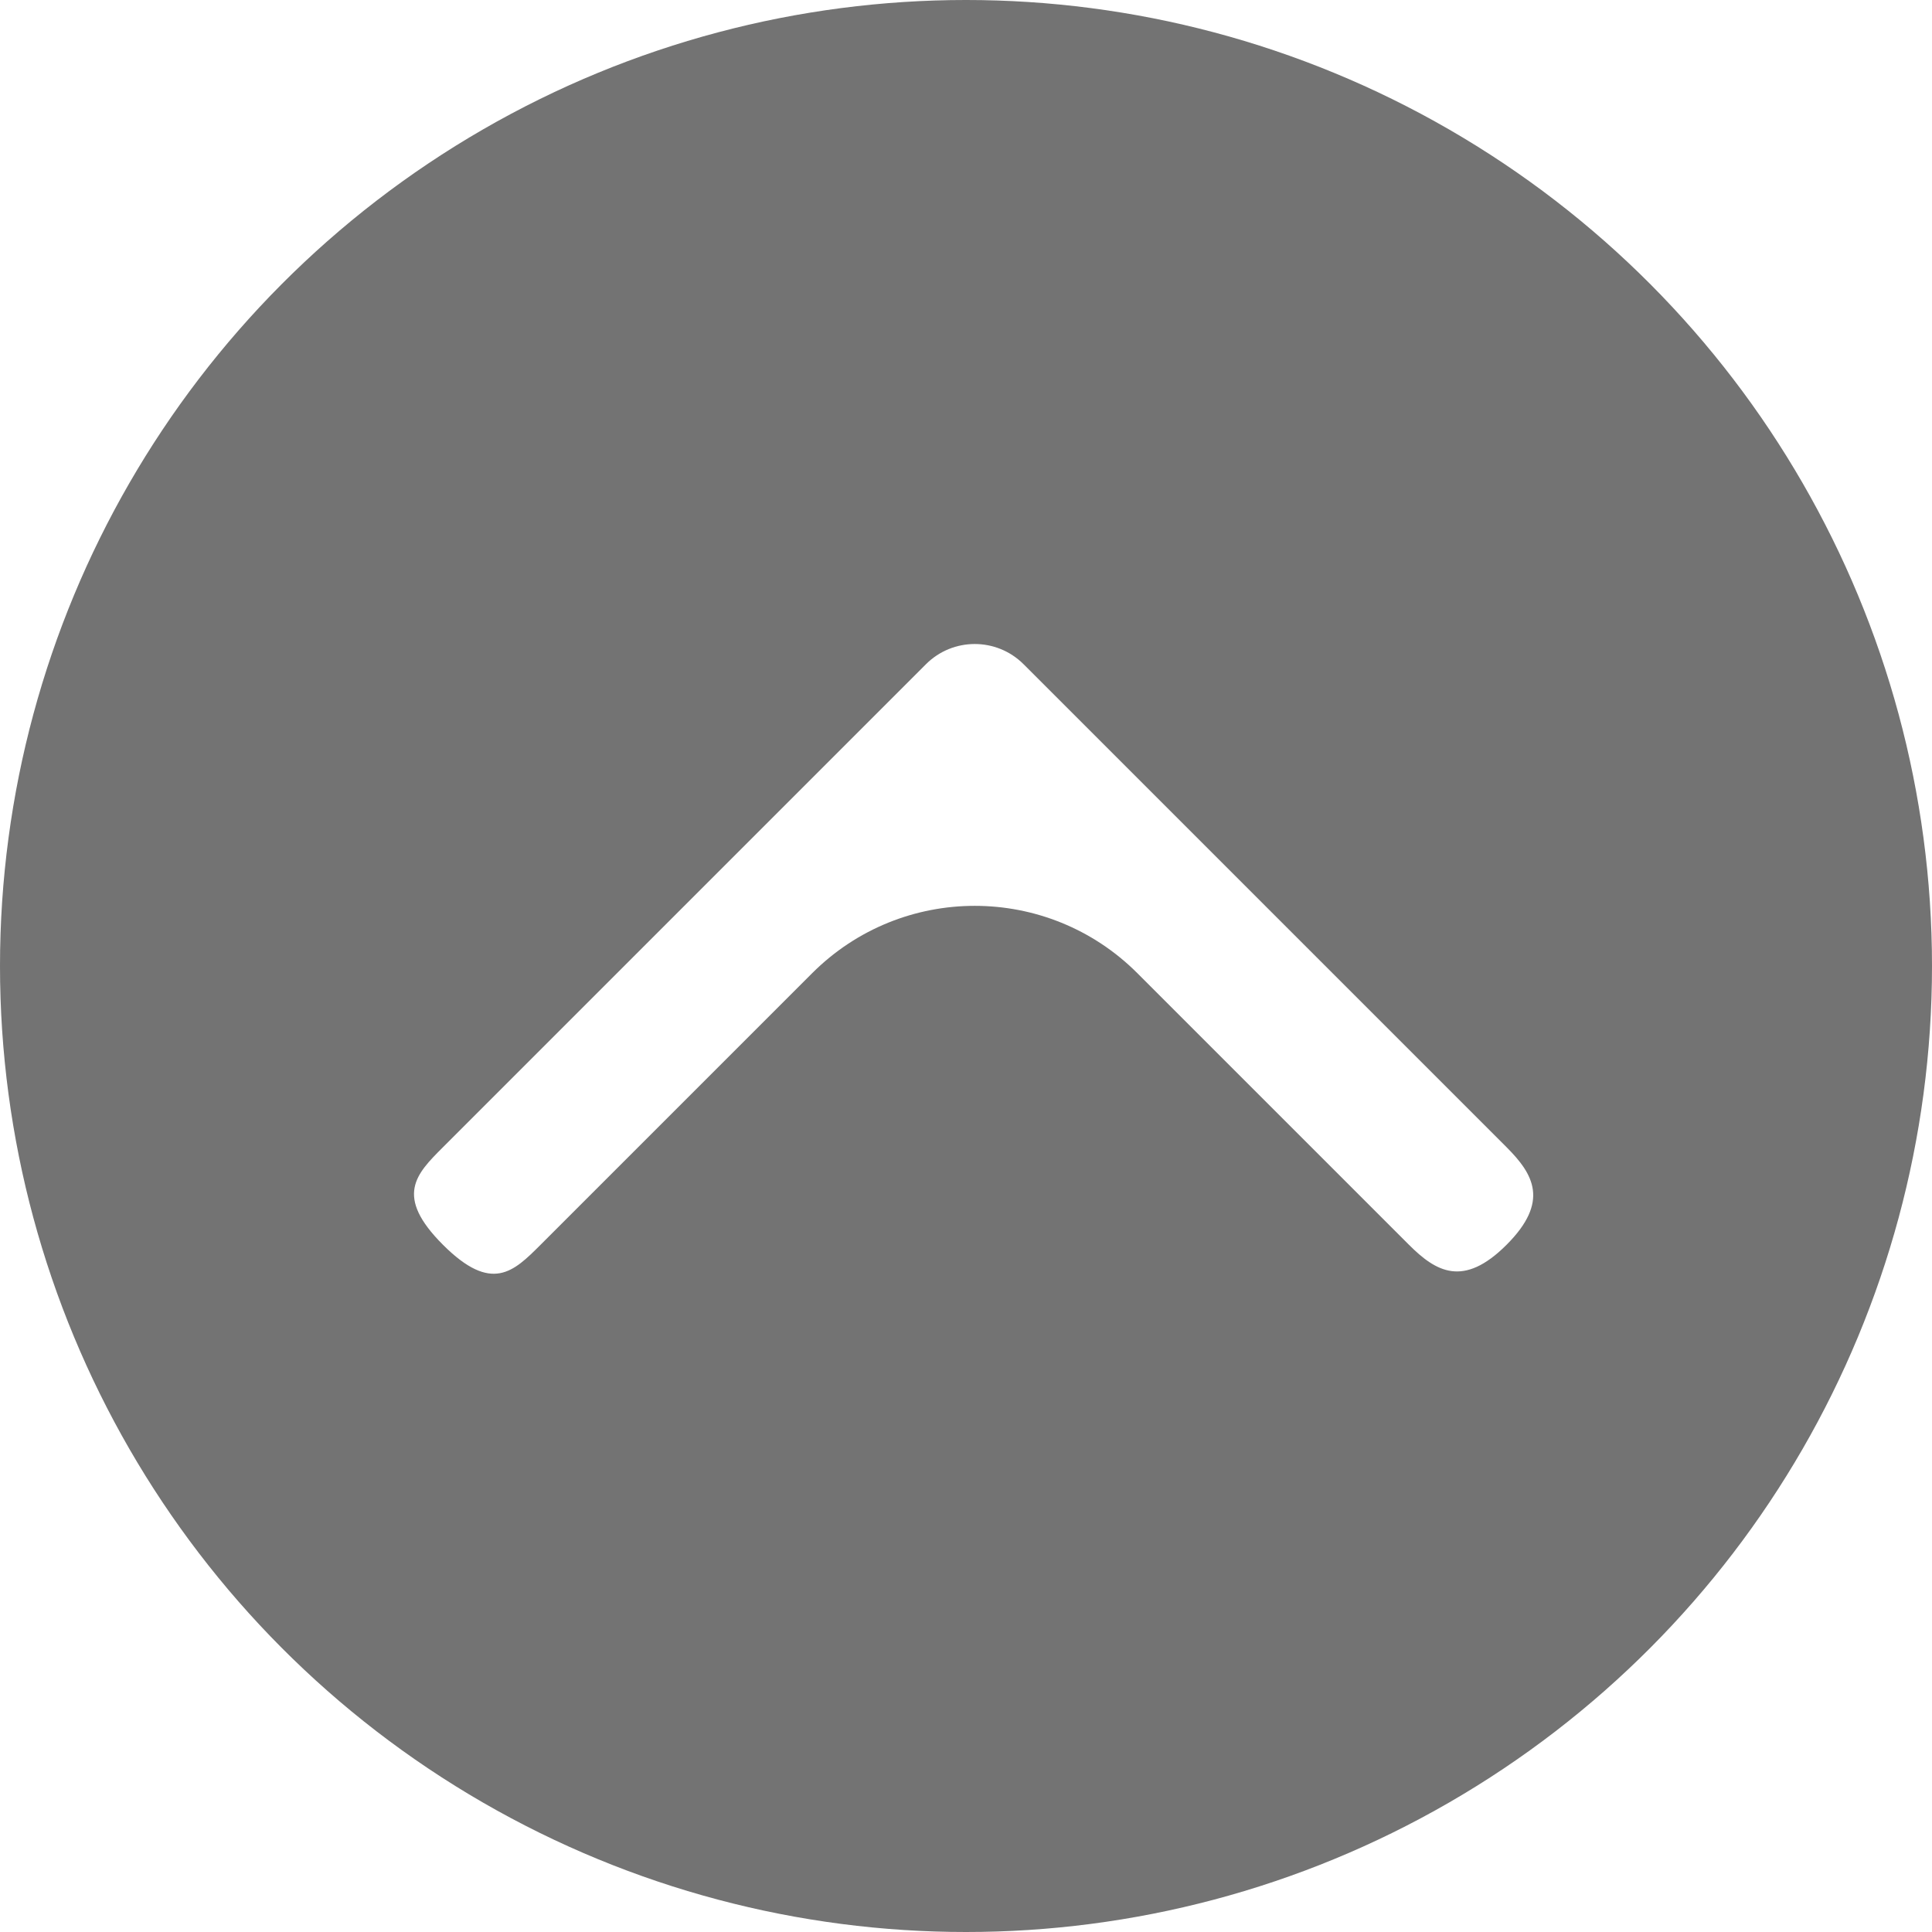 <svg width="42" height="42" viewBox="0 0 42 42" fill="none" xmlns="http://www.w3.org/2000/svg">
<g opacity="0.7">
<circle cx="21" cy="21" r="21" fill="#373737"/>
<g filter="url(#filter0_d_412_228)">
<path fill-rule="evenodd" clip-rule="evenodd" d="M20.13 13.439C20.716 12.854 21.665 12.854 22.251 13.439L32.751 23.939C33.337 24.525 33.691 25.121 32.751 26.061C31.812 27 31.216 26.646 30.63 26.061L24.726 20.157C22.773 18.204 19.608 18.204 17.655 20.157L11.751 26.061C11.165 26.646 10.691 27.121 9.63 26.061C8.569 25 9.044 24.525 9.63 23.939L20.13 13.439Z" fill="white"/>
</g>
</g>
<defs>
<filter id="filter0_d_412_228" x="8" y="13" width="26.331" height="15.69" filterUnits="userSpaceOnUse" color-interpolation-filters="sRGB">
<feFlood flood-opacity="0" result="BackgroundImageFix"/>
<feColorMatrix in="SourceAlpha" type="matrix" values="0 0 0 0 0 0 0 0 0 0 0 0 0 0 0 0 0 0 127 0" result="hardAlpha"/>
<feOffset dy="1"/>
<feGaussianBlur stdDeviation="0.5"/>
<feComposite in2="hardAlpha" operator="out"/>
<feColorMatrix type="matrix" values="0 0 0 0 0 0 0 0 0 0 0 0 0 0 0 0 0 0 0.25 0"/>
<feBlend mode="normal" in2="BackgroundImageFix" result="effect1_dropShadow_412_228"/>
<feBlend mode="normal" in="SourceGraphic" in2="effect1_dropShadow_412_228" result="shape"/>
</filter>
</defs>
</svg>
